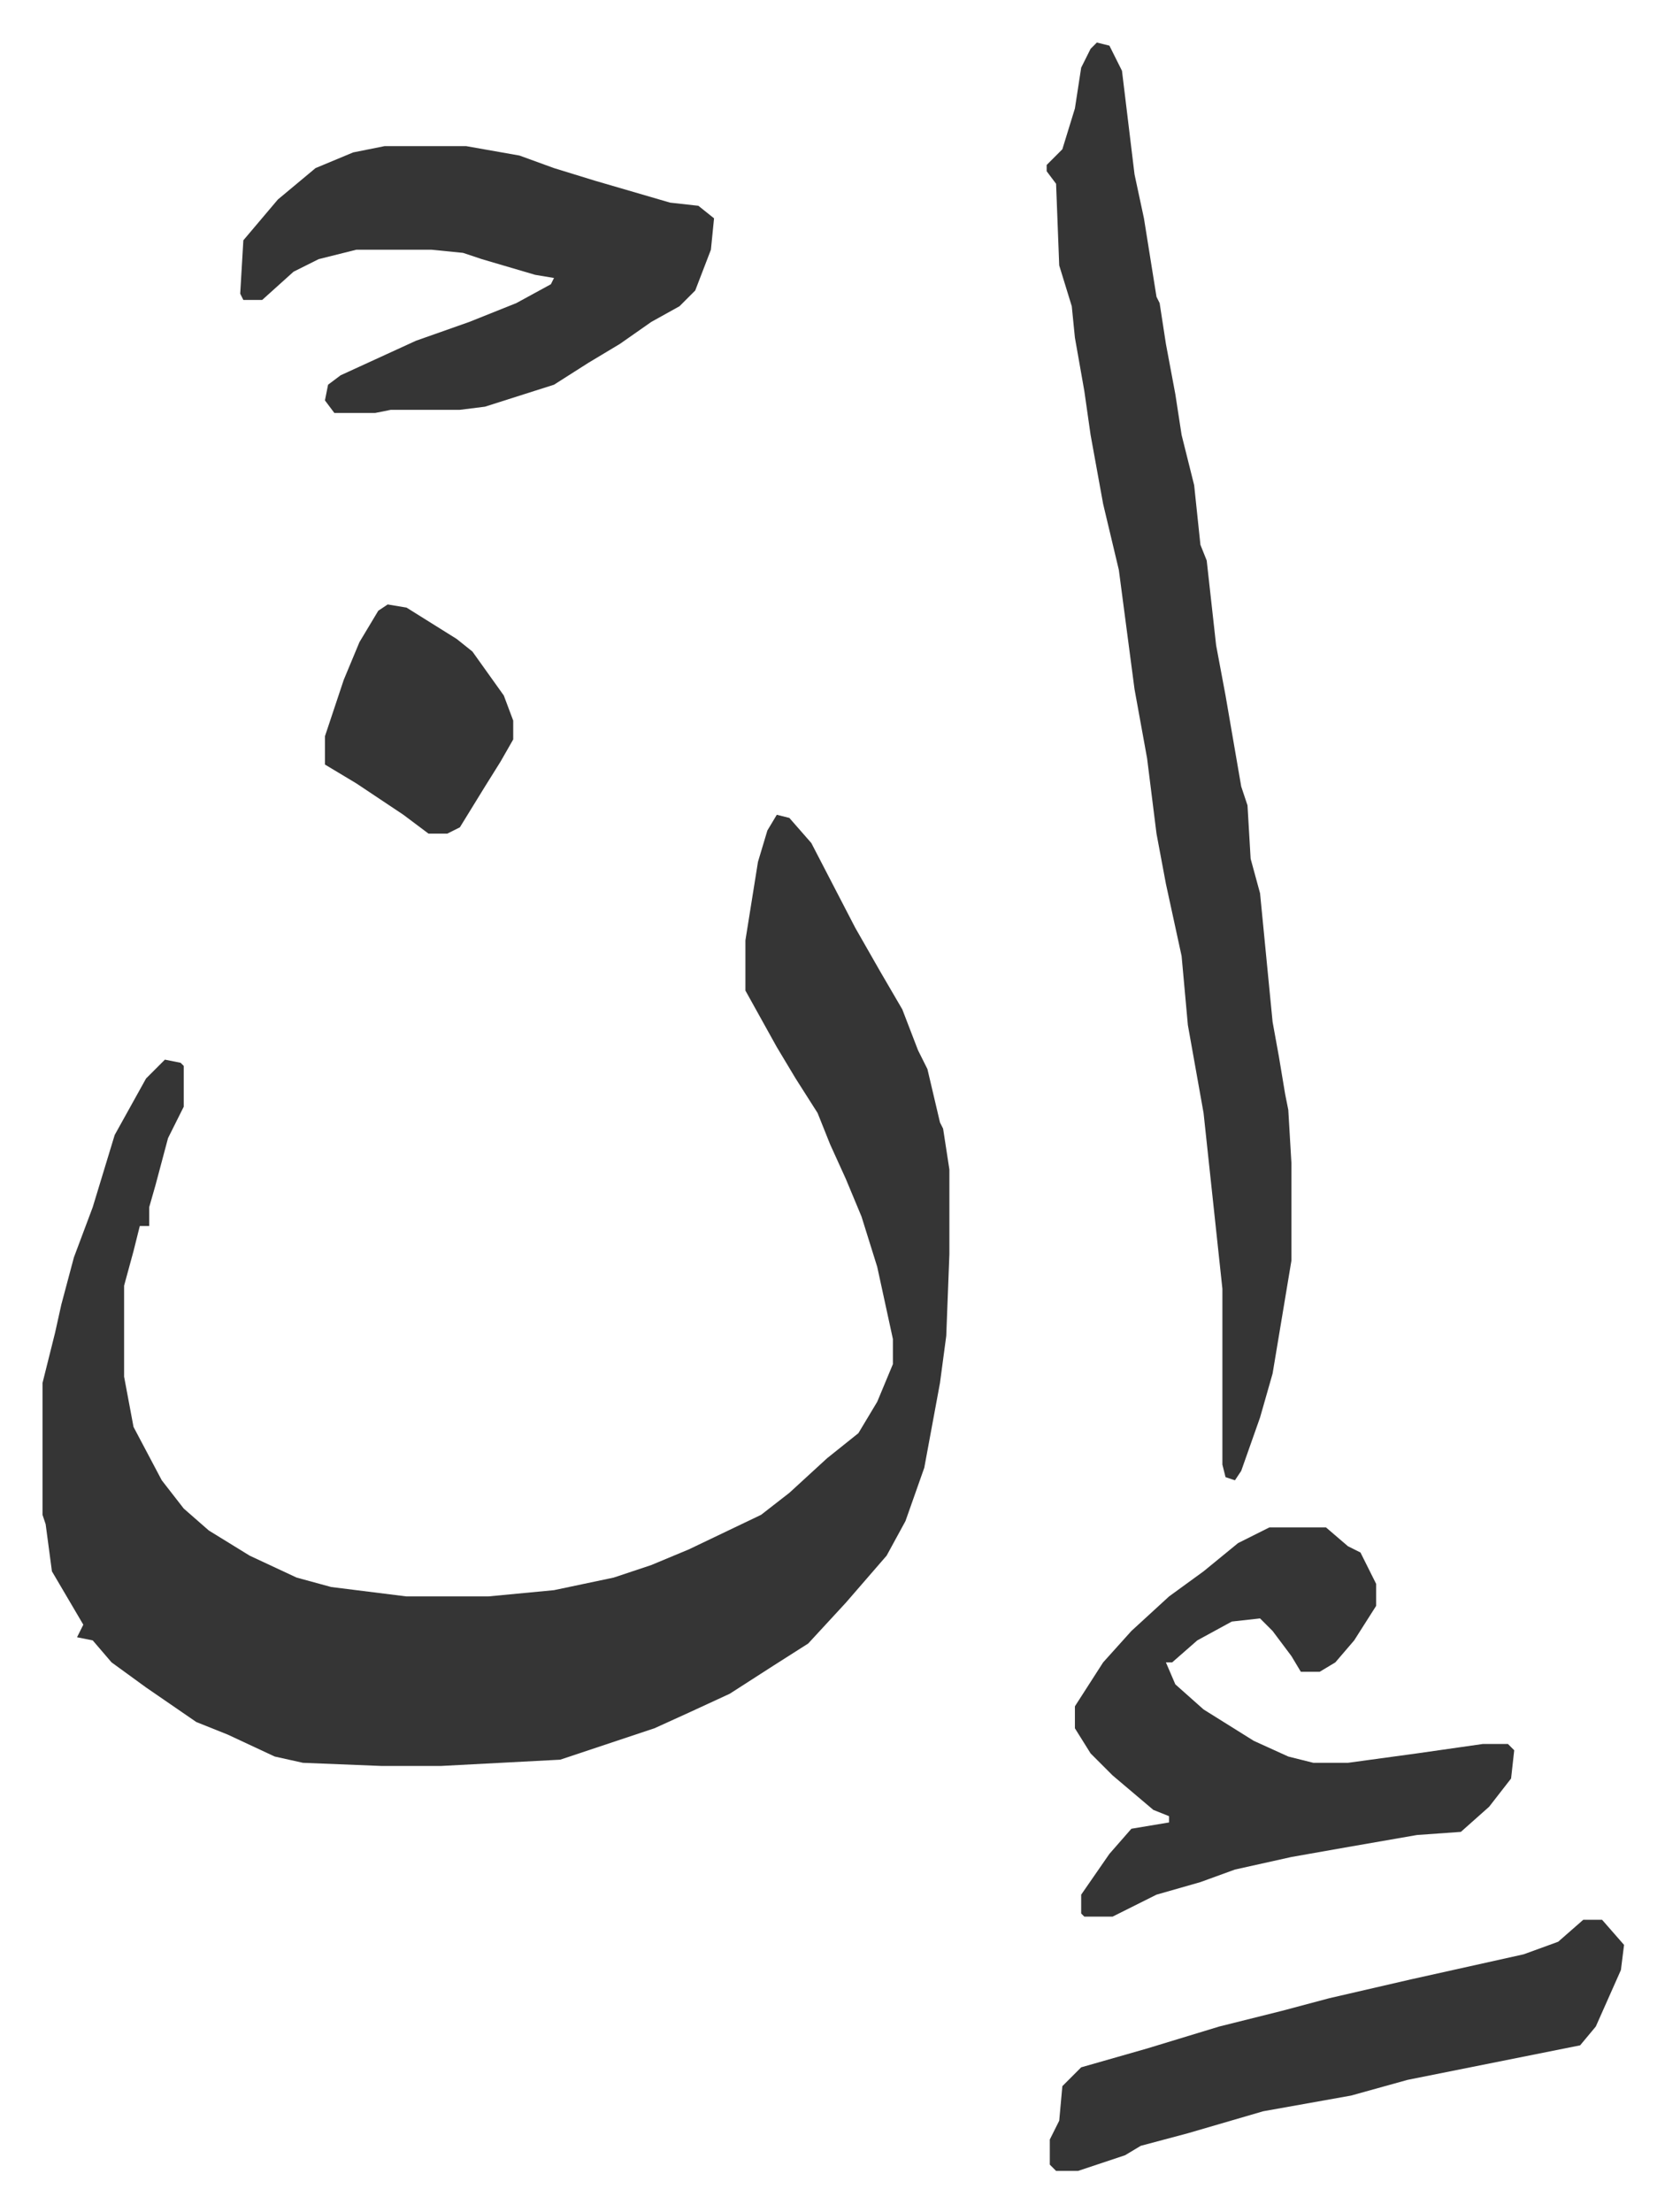 <svg xmlns="http://www.w3.org/2000/svg" role="img" viewBox="-13.55 506.45 530.60 704.60"><path fill="#353535" id="rule_normal" d="M234 766l4 1 7 8 14 27 8 14 7 12 5 13 3 6 4 17 1 2 2 13v27l-1 26-2 15-5 27-6 17-6 11-13 15-12 13-11 7-14 9-13 6-11 5-18 6-9 3-3 1-38 2h-19l-25-1-9-2-15-7-10-4-16-11-11-8-6-7-5-1 2-4-10-17-2-15-1-3v-42l4-16 2-9 4-15 6-16 7-23 10-18 6-6 5 1 1 1v13l-5 10-4 15-2 7v6h-3l-2 8-3 11v29l3 16 9 17 7 9 8 7 13 8 15 7 11 3 24 3h26l21-2 19-4 12-4 12-5 23-11 9-7 12-11 10-8 6-10 5-12v-8l-5-23-5-16-5-12-5-11-4-10-7-11-6-10-10-18v-16l4-25 3-10zm102-246l4 1 4 8 4 33 3 14 4 25 1 2 2 13 3 16 2 13 4 16 2 19 2 5 3 27 3 16 5 29 2 6 1 17 3 11 4 41 2 11 2 12 1 5 1 17v31l-6 36-4 14-6 17-2 3-3-1-1-4v-56l-6-56-5-28-2-22-5-23-3-16-3-24-4-22-5-38-5-21-4-22-2-14-3-17-1-10-4-13-1-26-3-4v-2l5-5 4-13 2-13 3-6zm55 473h18l7 6 4 2 5 10v7l-7 11-6 7-5 3h-6l-3-5-6-8-4-4-9 1-11 6-8 7h-2l3 7 9 8 16 10 11 5 8 2h11l22-3 21-3h8l2 2-1 9-7 9-9 8-14 1-23 4-17 3-18 4-11 4-14 4-14 7h-9l-1-1v-6l9-13 7-8 12-2v-2l-5-2-13-11-7-7-5-8v-7l9-14 9-10 12-11 11-8 11-9zM109 553h26l17 3 11 4 13 4 24 7 9 1 5 4-1 10-5 13-5 5-9 5-10 7-10 6-11 7-22 7-8 1h-22l-5 1H93l-3-4 1-5 4-3 24-11 17-6 15-6 11-6 1-2-6-1-17-5-6-2-10-1h-24l-12 3-8 4-10 9h-6l-1-2 1-17 11-13 12-10 12-5zm382 565h6l7 8-1 8-8 18-5 6-25 5-30 6-18 5-28 5-24 7-15 4-5 3-9 3-6 2h-7l-2-2v-8l3-6 1-11 6-6 21-6 23-7 20-5 15-4 26-6 36-8 11-4zM110 699l6 1 16 10 5 4 10 14 3 8v6l-4 7-5 8-8 13-4 2h-6l-8-6-15-10-10-6v-9l6-18 5-12 6-10z"/></svg>
